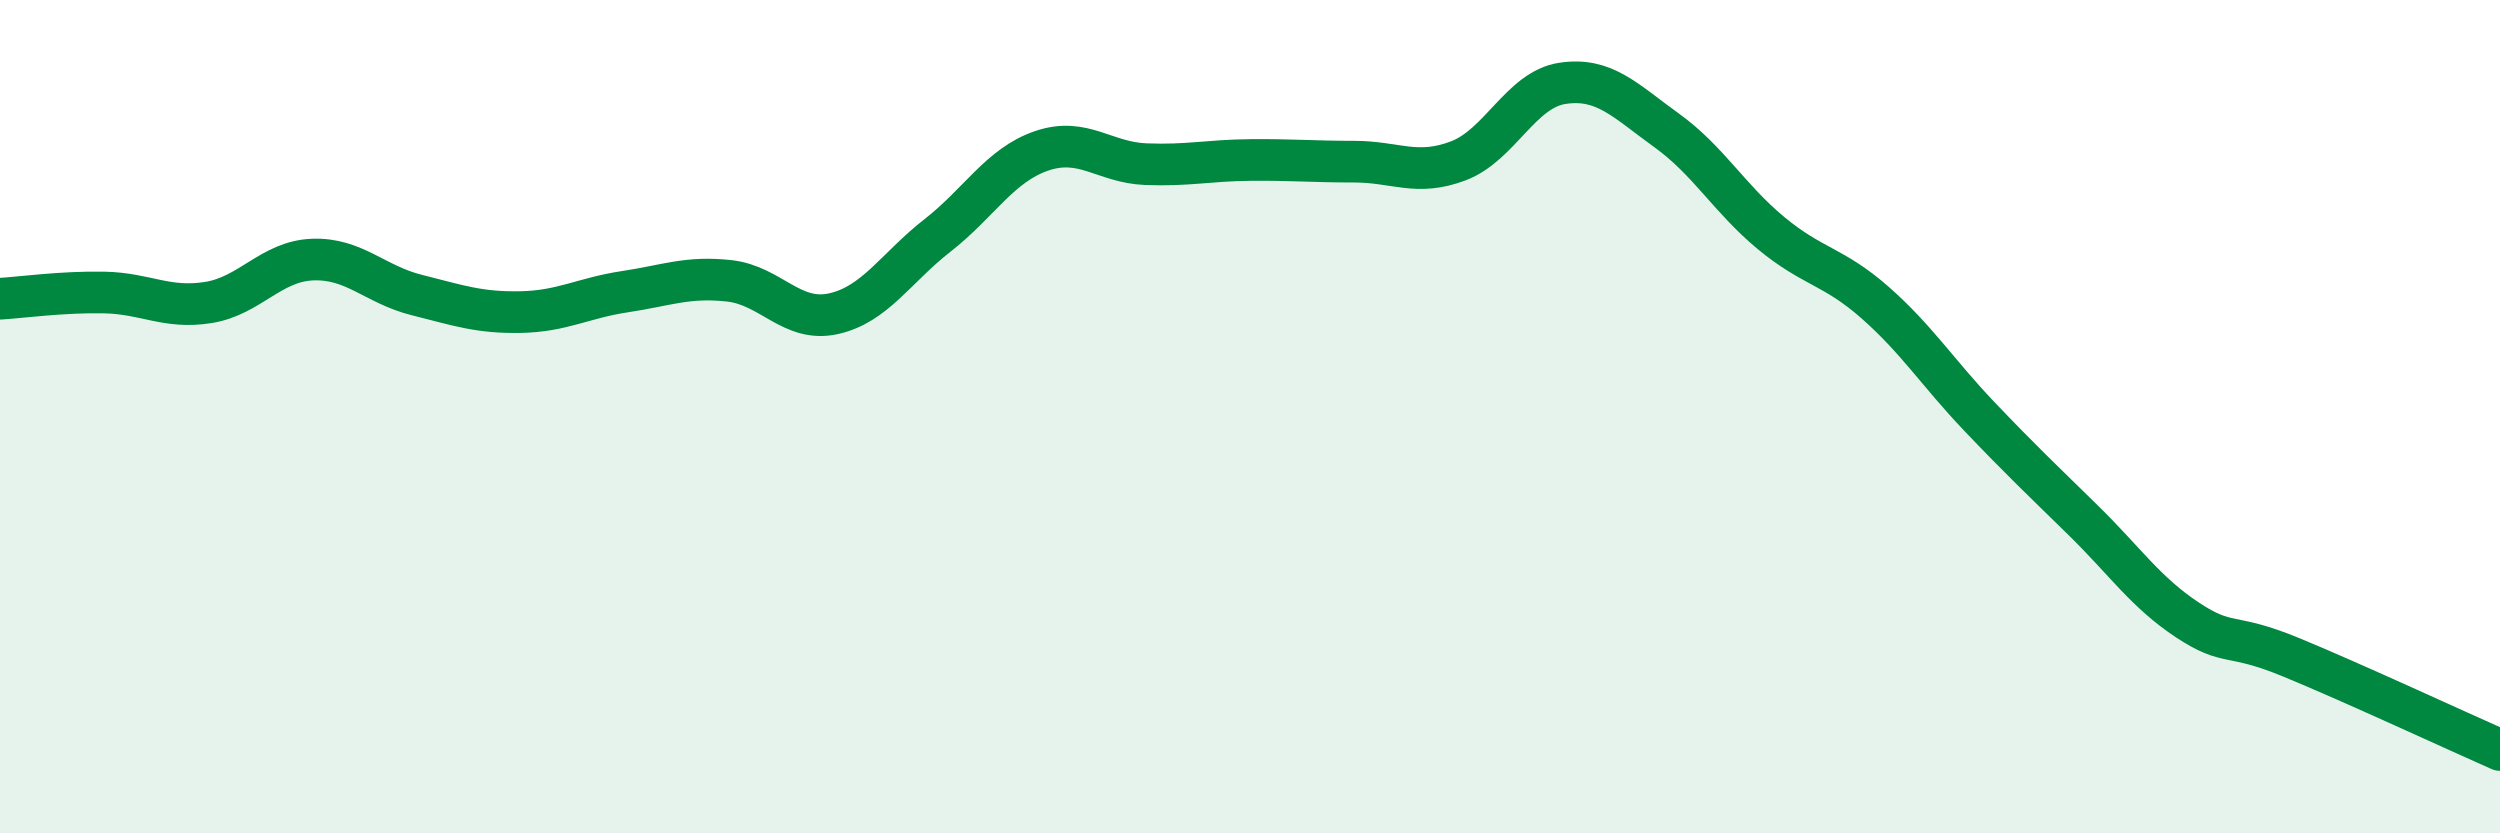 
    <svg width="60" height="20" viewBox="0 0 60 20" xmlns="http://www.w3.org/2000/svg">
      <path
        d="M 0,7.17 C 0.5,7.14 1.5,7 2.5,7.02 C 3.5,7.04 4,7.42 5,7.26 C 6,7.1 6.5,6.27 7.5,6.23 C 8.5,6.19 9,6.83 10,7.08 C 11,7.33 11.5,7.51 12.5,7.49 C 13.5,7.47 14,7.15 15,7 C 16,6.85 16.5,6.63 17.5,6.74 C 18.5,6.85 19,7.75 20,7.53 C 21,7.31 21.5,6.43 22.5,5.65 C 23.5,4.87 24,3.96 25,3.62 C 26,3.28 26.5,3.9 27.5,3.94 C 28.5,3.98 29,3.85 30,3.84 C 31,3.83 31.5,3.88 32.5,3.88 C 33.5,3.88 34,4.24 35,3.86 C 36,3.48 36.5,2.15 37.5,2 C 38.5,1.85 39,2.41 40,3.13 C 41,3.85 41.5,4.76 42.5,5.59 C 43.5,6.42 44,6.38 45,7.26 C 46,8.14 46.5,8.94 47.5,9.99 C 48.5,11.04 49,11.51 50,12.49 C 51,13.47 51.5,14.22 52.5,14.88 C 53.5,15.54 53.5,15.16 55,15.78 C 56.5,16.4 59,17.56 60,18L60 20L0 20Z"
        fill="#008740"
        opacity="0.1"
        stroke-linecap="round"
        stroke-linejoin="round"
      />
      <path
        d="M 0,7.17 C 0.5,7.14 1.5,7 2.5,7.02 C 3.5,7.04 4,7.42 5,7.26 C 6,7.1 6.5,6.27 7.5,6.23 C 8.5,6.19 9,6.83 10,7.08 C 11,7.33 11.5,7.51 12.5,7.49 C 13.5,7.47 14,7.15 15,7 C 16,6.85 16.5,6.63 17.5,6.74 C 18.5,6.85 19,7.75 20,7.53 C 21,7.31 21.5,6.43 22.5,5.65 C 23.5,4.87 24,3.96 25,3.62 C 26,3.28 26.5,3.9 27.5,3.94 C 28.5,3.98 29,3.85 30,3.84 C 31,3.83 31.5,3.88 32.5,3.88 C 33.5,3.88 34,4.24 35,3.86 C 36,3.48 36.5,2.15 37.5,2 C 38.5,1.85 39,2.41 40,3.13 C 41,3.85 41.5,4.76 42.5,5.59 C 43.5,6.42 44,6.38 45,7.26 C 46,8.14 46.5,8.94 47.5,9.99 C 48.5,11.04 49,11.51 50,12.49 C 51,13.47 51.5,14.22 52.5,14.88 C 53.5,15.54 53.5,15.16 55,15.78 C 56.5,16.4 59,17.56 60,18"
        stroke="#008740"
        stroke-width="1"
        fill="none"
        stroke-linecap="round"
        stroke-linejoin="round"
      />
    </svg>
  